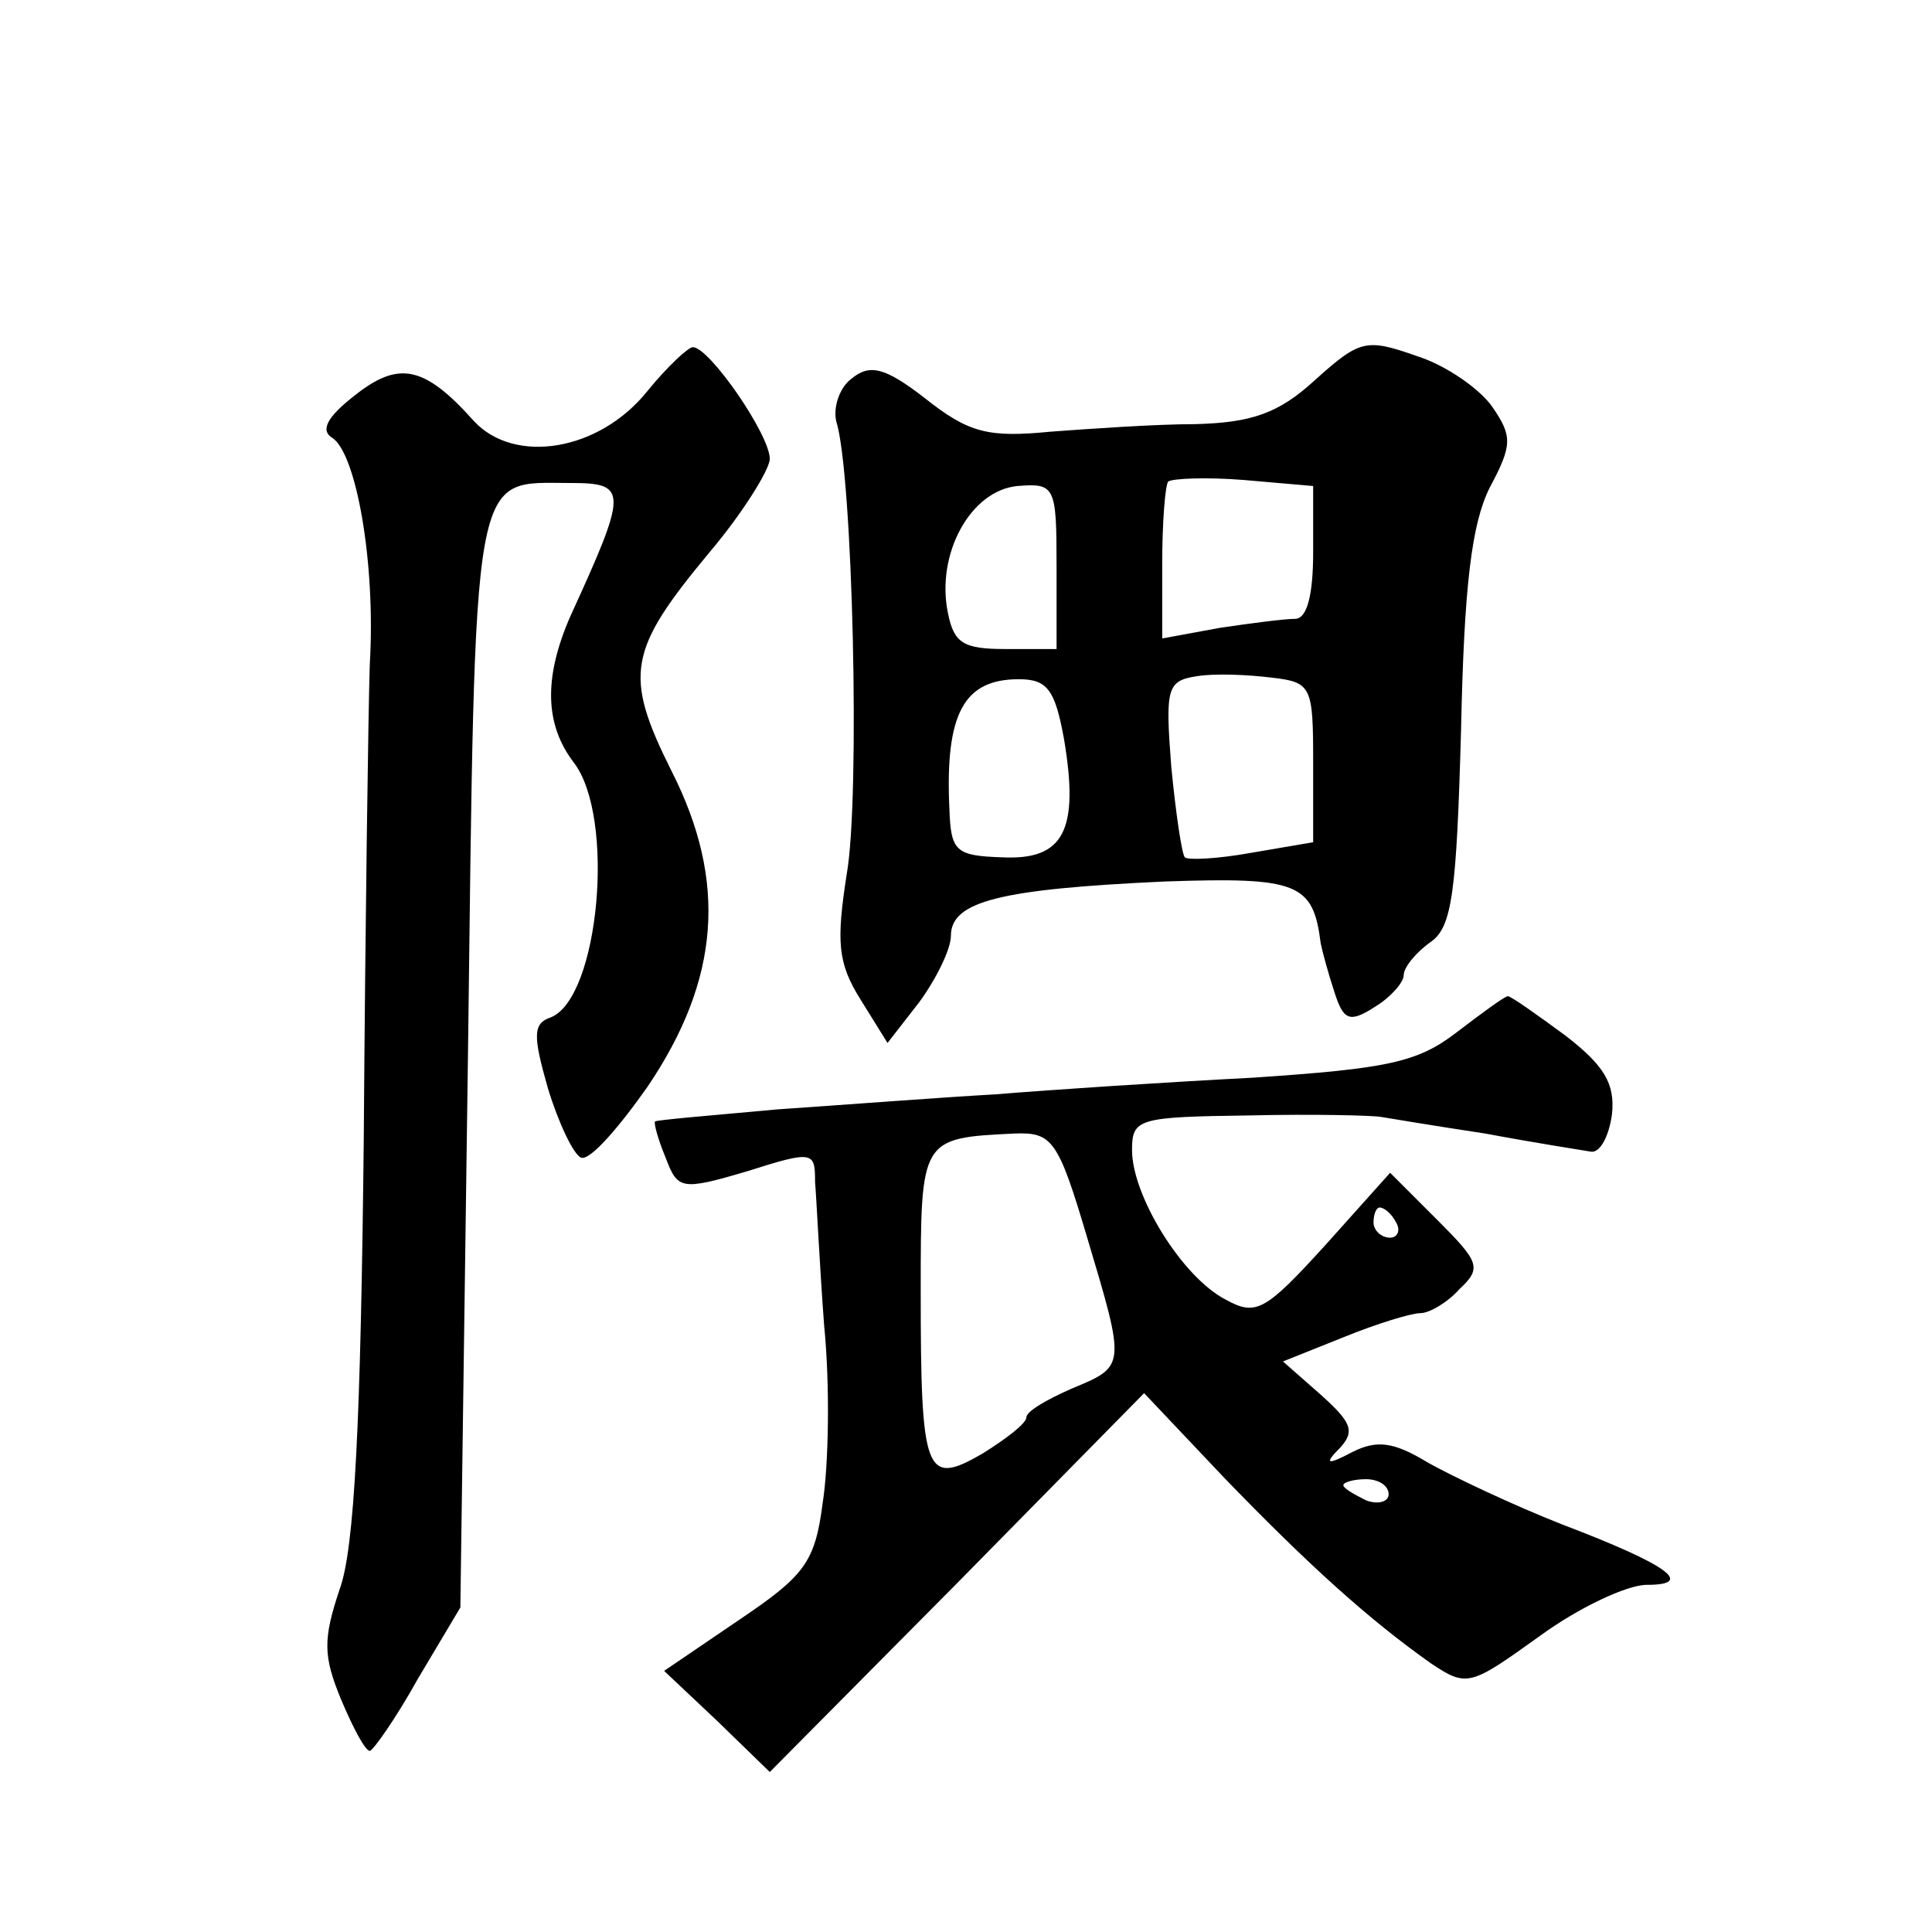 <?xml version="1.0" standalone="no"?>
<!DOCTYPE svg PUBLIC "-//W3C//DTD SVG 20010904//EN"
 "http://www.w3.org/TR/2001/REC-SVG-20010904/DTD/svg10.dtd">
<svg version="1.0" xmlns="http://www.w3.org/2000/svg"
 width="128pt" height="128pt" viewBox="0 0 128 128"
 preserveAspectRatio="xMidYMid meet">
<g transform="translate(0,128) scale(0.1,-0.1)"
fill="#0" stroke="none">
<path d="M871 1028 c-24 -22 -42 -28 -79 -29 -26 0 -69 -3 -96 -5 -41 -4 -54 -1
-83 22 -27 21 -37 23 -49 13 -8 -6 -12 -19 -10 -28 11 -34 16 -249 7 -300 -7 -45
-6 -59 9 -83 l18 -29 21 27 c11 15 21 35 21 44 0 23 33 31 142 36 88 3 98 -1 103
-41 1 -5 5 -20 9 -32 6 -19 10 -21 27 -10 10 6 19 16 19 21 0 5 8 15 18 22 14 10
17 32 20 141 2 95 7 136 19 160 15 28 15 34 2 53 -8 12 -31 28 -50 34 -34 12 -38
11 -68 -16z m-1 -114 c0 -28 -4 -44 -12 -44 -7 0 -30 -3 -50 -6 l-38 -7 0 50 c0
27 2 52 4 54 3 2 25 3 50 1 l46 -4 0 -44z m-170 -9 l0 -55 -34 0 c-28 0 -34 4 -38
24 -8 39 15 81 46 84 25 2 26 0 26 -53z m170 -130 l0 -53 -41 -7 c-22 -4 -42 -5
-44 -3 -2 2 -6 29 -9 60 -4 52 -3 57 17 60 12 2 34 1 50 -1 26 -3 27 -6 27 -56z
m-165 15 c10 -60 0 -80 -41 -78 -31 1 -34 4 -35 32 -3 64 10 86 46 86 19 0 24 -7
30 -40z M429 1021 c-32 -40 -88 -49 -115 -20 -33 37 -50 40 -79 17 -18 -14 -23
-23 -15 -28 16 -10 29 -83 25 -150 -1 -30 -3 -172 -4 -315 -2 -186 -6 -271 -16
-298 -11 -33 -11 -44 1 -73 8 -19 16 -34 19 -34 2 0 17 21 32 48 l28 47 5 363 c5
399 2 382 68 382 38 0 38 -5 0 -88 -18 -41 -17 -72 2 -97 28 -36 17 -156 -15 -169
-12 -4 -12 -12 -2 -47 7 -23 17 -44 22 -46 6 -2 25 20 44 47 48 71 53 136 16 209
-32 64 -29 80 25 145 22 26 40 55 40 62 0 16 -40 74 -51 74 -3 0 -17 -13 -30 -29z
M965 596 c-26 -20 -46 -24 -135 -30 -58 -3 -134 -8 -170 -11 -36 -2 -101 -7 -145
-10 -44 -4 -80 -7 -81 -8 -1 -1 2 -12 7 -24 8 -21 10 -22 54 -9 44 14 45 13 45
-7 1 -12 3 -55 6 -95 4 -40 3 -93 -1 -118 -5 -39 -12 -48 -55 -77 l-50 -34 35 -33
35 -34 124 125 124 126 53 -56 c56 -58 96 -94 137 -123 24 -16 26 -15 72 18 26
19 58 34 71 34 32 0 15 13 -56 40 -33 13 -73 32 -89 41 -23 14 -34 15 -50 7 -17
-9 -19 -8 -8 3 10 11 7 17 -13 35 l-25 22 40 16 c22 9 45 16 51 16 6 0 18 7 26
16 15 14 13 18 -15 46 l-31 31 -43 -48 c-40 -44 -46 -47 -66 -36 -29 15 -62 69
-62 99 0 21 4 22 78 23 42 1 82 0 87 -1 6 -1 36 -6 69 -11 32 -6 64 -11 70 -12
6 -1 12 10 14 25 2 20 -5 32 -31 52 -19 14 -36 26 -38 26 -2 0 -17 -11 -34 -24z
m-245 -135 c26 -87 26 -86 -10 -101 -16 -7 -30 -15 -30 -19 0 -4 -13 -14 -29 -24
-38 -22 -41 -14 -41 108 0 101 0 101 62 104 25 1 29 -4 48 -68z m205 9 c3 -5 1
-10 -4 -10 -6 0 -11 5 -11 10 0 6 2 10 4 10 3 0 8 -4 11 -10z m-5 -180 c0 -5 -7
-7 -15 -4 -8 4 -15 8 -15 10 0 2 7 4 15 4 8 0 15 -4 15 -10z"/>
</g>
</svg>
